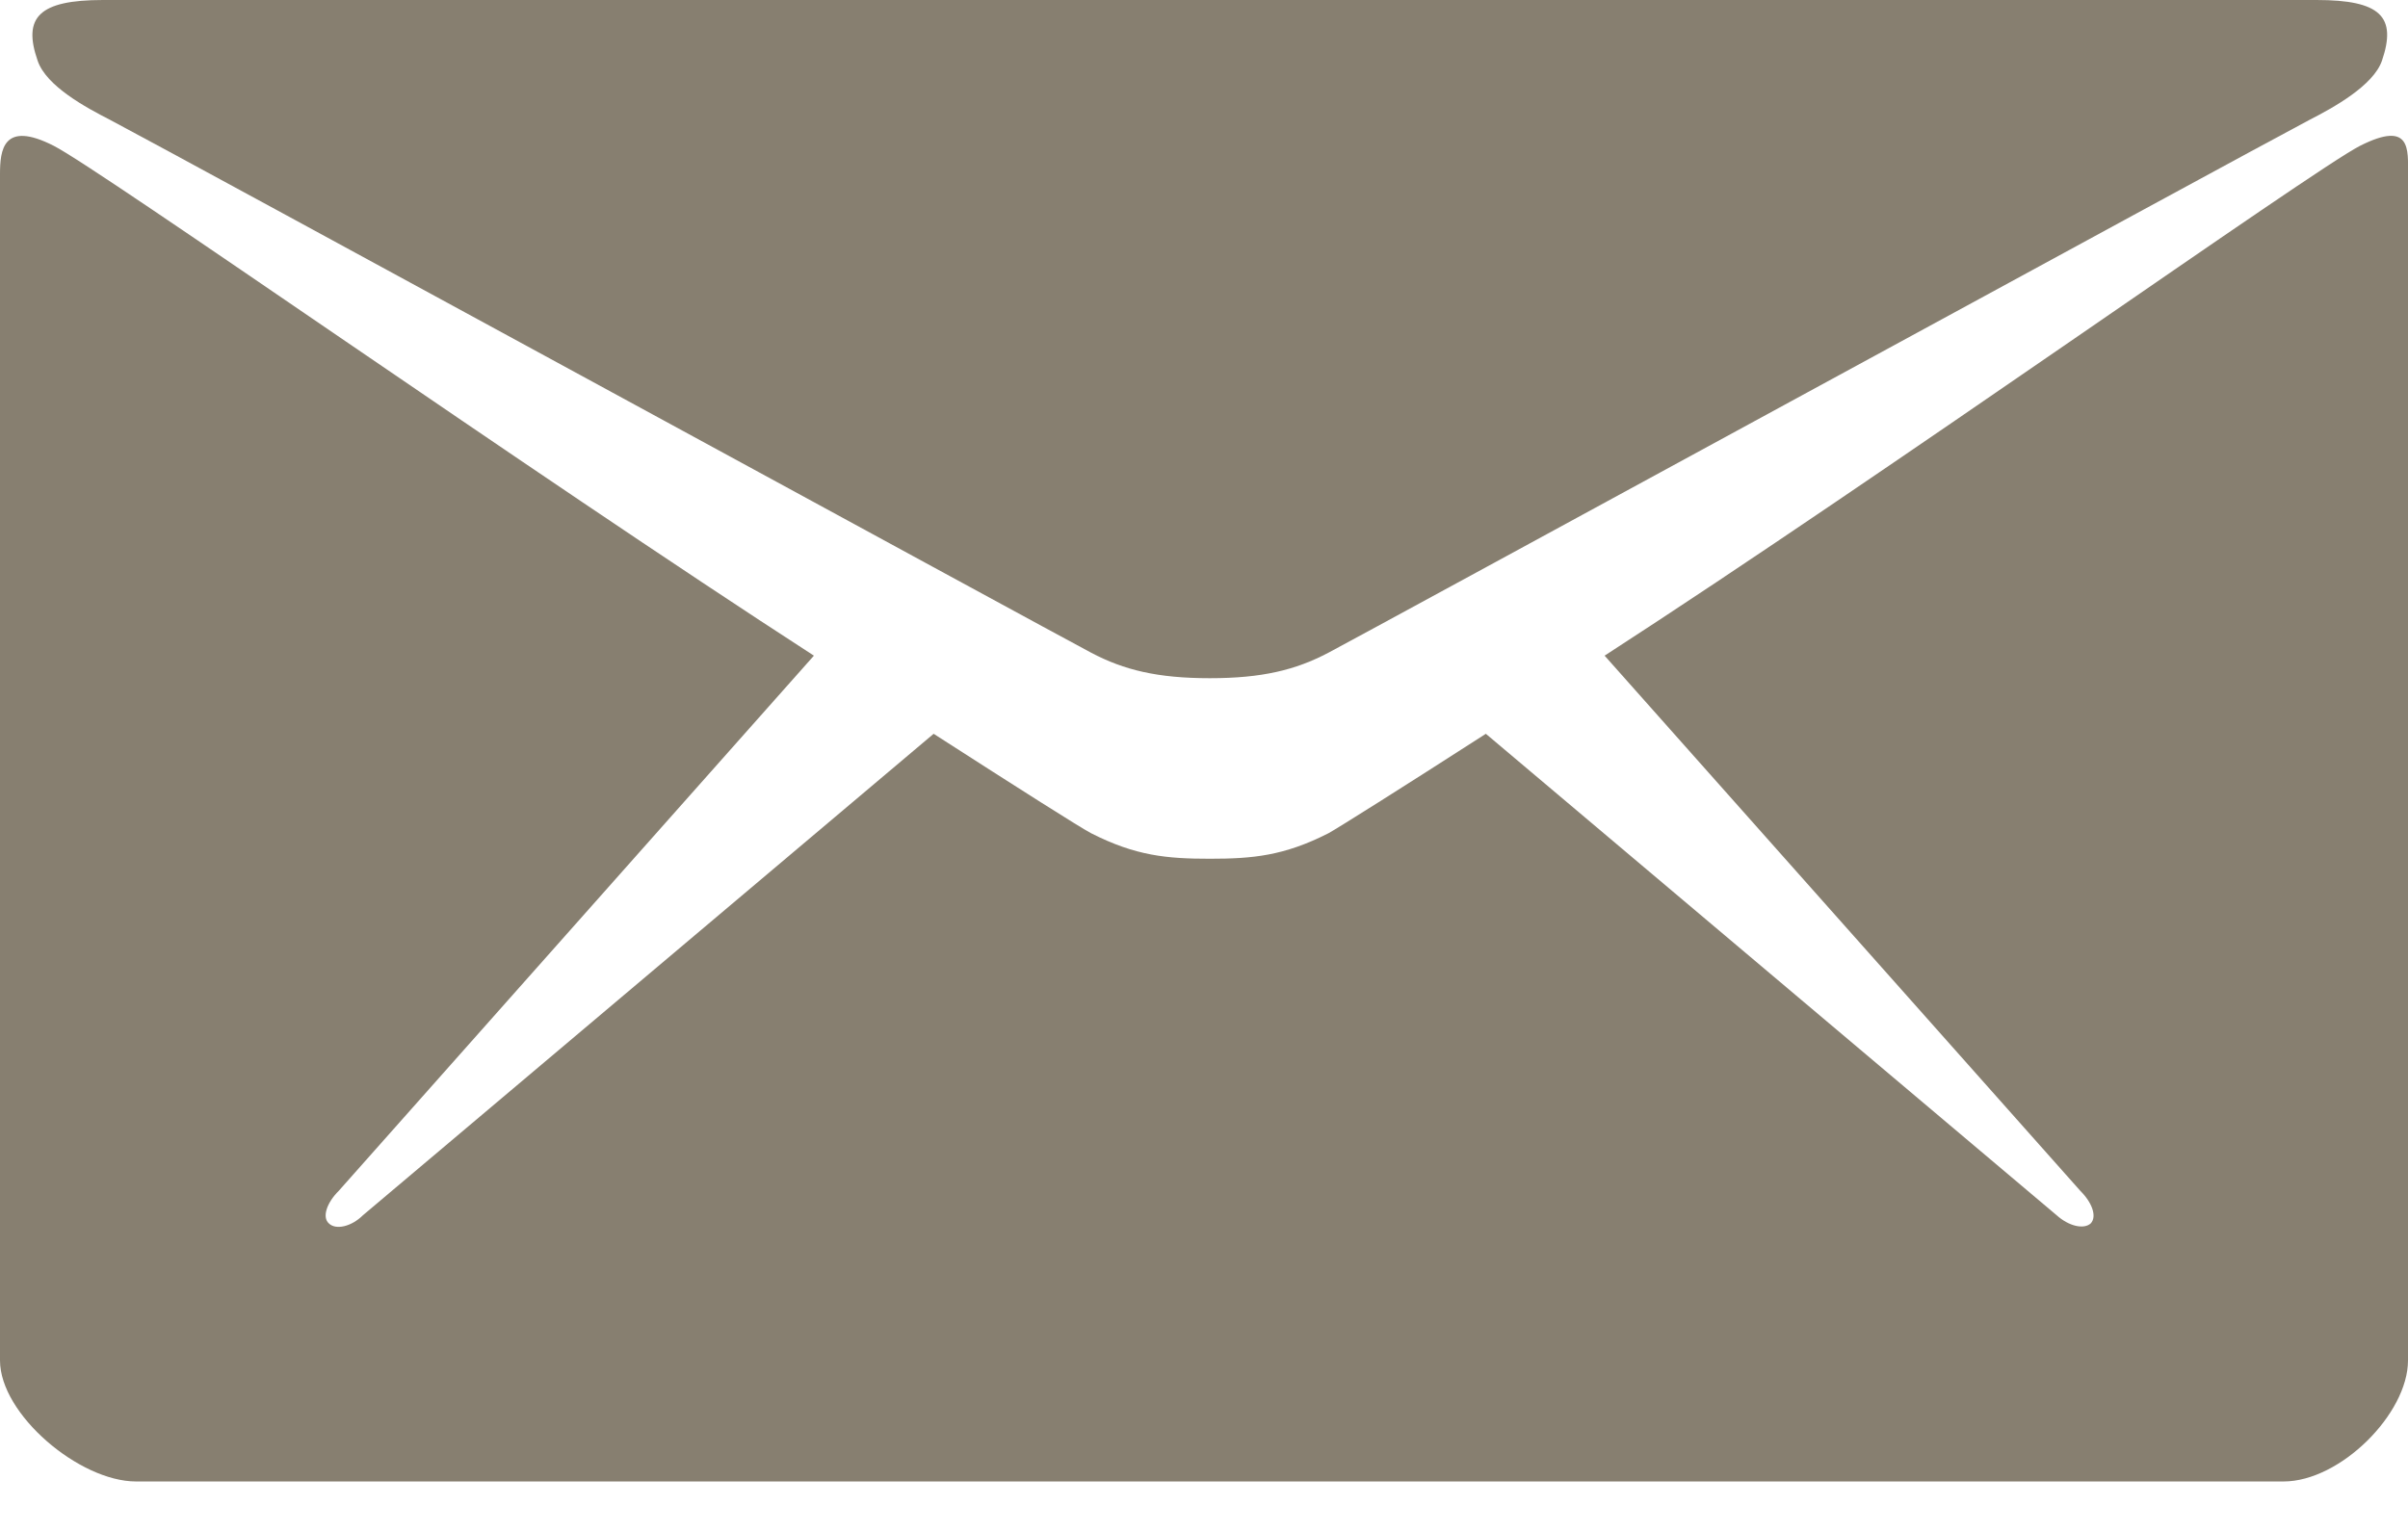 <svg width="22" height="14" viewBox="0 0 22 14" fill="none" xmlns="http://www.w3.org/2000/svg">
<g clip-path="url(#clip0_108_43)">
<path d="M1.005 1.095C1.586 1.401 9.667 5.807 9.969 5.965C10.27 6.124 10.577 6.198 11.053 6.198C11.529 6.198 11.835 6.124 12.137 5.965C12.438 5.807 20.519 1.401 21.101 1.095C21.318 0.984 21.683 0.783 21.762 0.555C21.899 0.153 21.751 0 21.164 0H0.941C0.354 0 0.206 0.159 0.344 0.555C0.423 0.788 0.788 0.984 1.005 1.095Z" fill="#877F70"/>
<path d="M21.561 1.333C21.127 1.555 17.235 4.326 14.66 5.992L19.007 10.884C19.113 10.989 19.16 11.116 19.102 11.18C19.038 11.238 18.901 11.206 18.79 11.106L13.575 6.706C12.787 7.213 12.232 7.562 12.137 7.615C11.73 7.822 11.444 7.848 11.053 7.848C10.662 7.848 10.376 7.822 9.969 7.615C9.868 7.562 9.318 7.213 8.53 6.706L3.316 11.106C3.21 11.211 3.067 11.243 3.004 11.18C2.94 11.122 2.988 10.989 3.094 10.884L7.436 5.992C4.86 4.326 0.925 1.555 0.492 1.333C0.026 1.095 0 1.375 0 1.592V12.433C0 12.925 0.725 13.539 1.243 13.539H20.863C21.381 13.539 22 12.92 22 12.433V1.592C22 1.37 22.032 1.095 21.561 1.333Z" fill="#877F70"/>
</g>
<defs>
<clipPath id="clip0_108_43">
<rect width="22" height="13.539" fill="white"/>
</clipPath>
</defs>
</svg>
